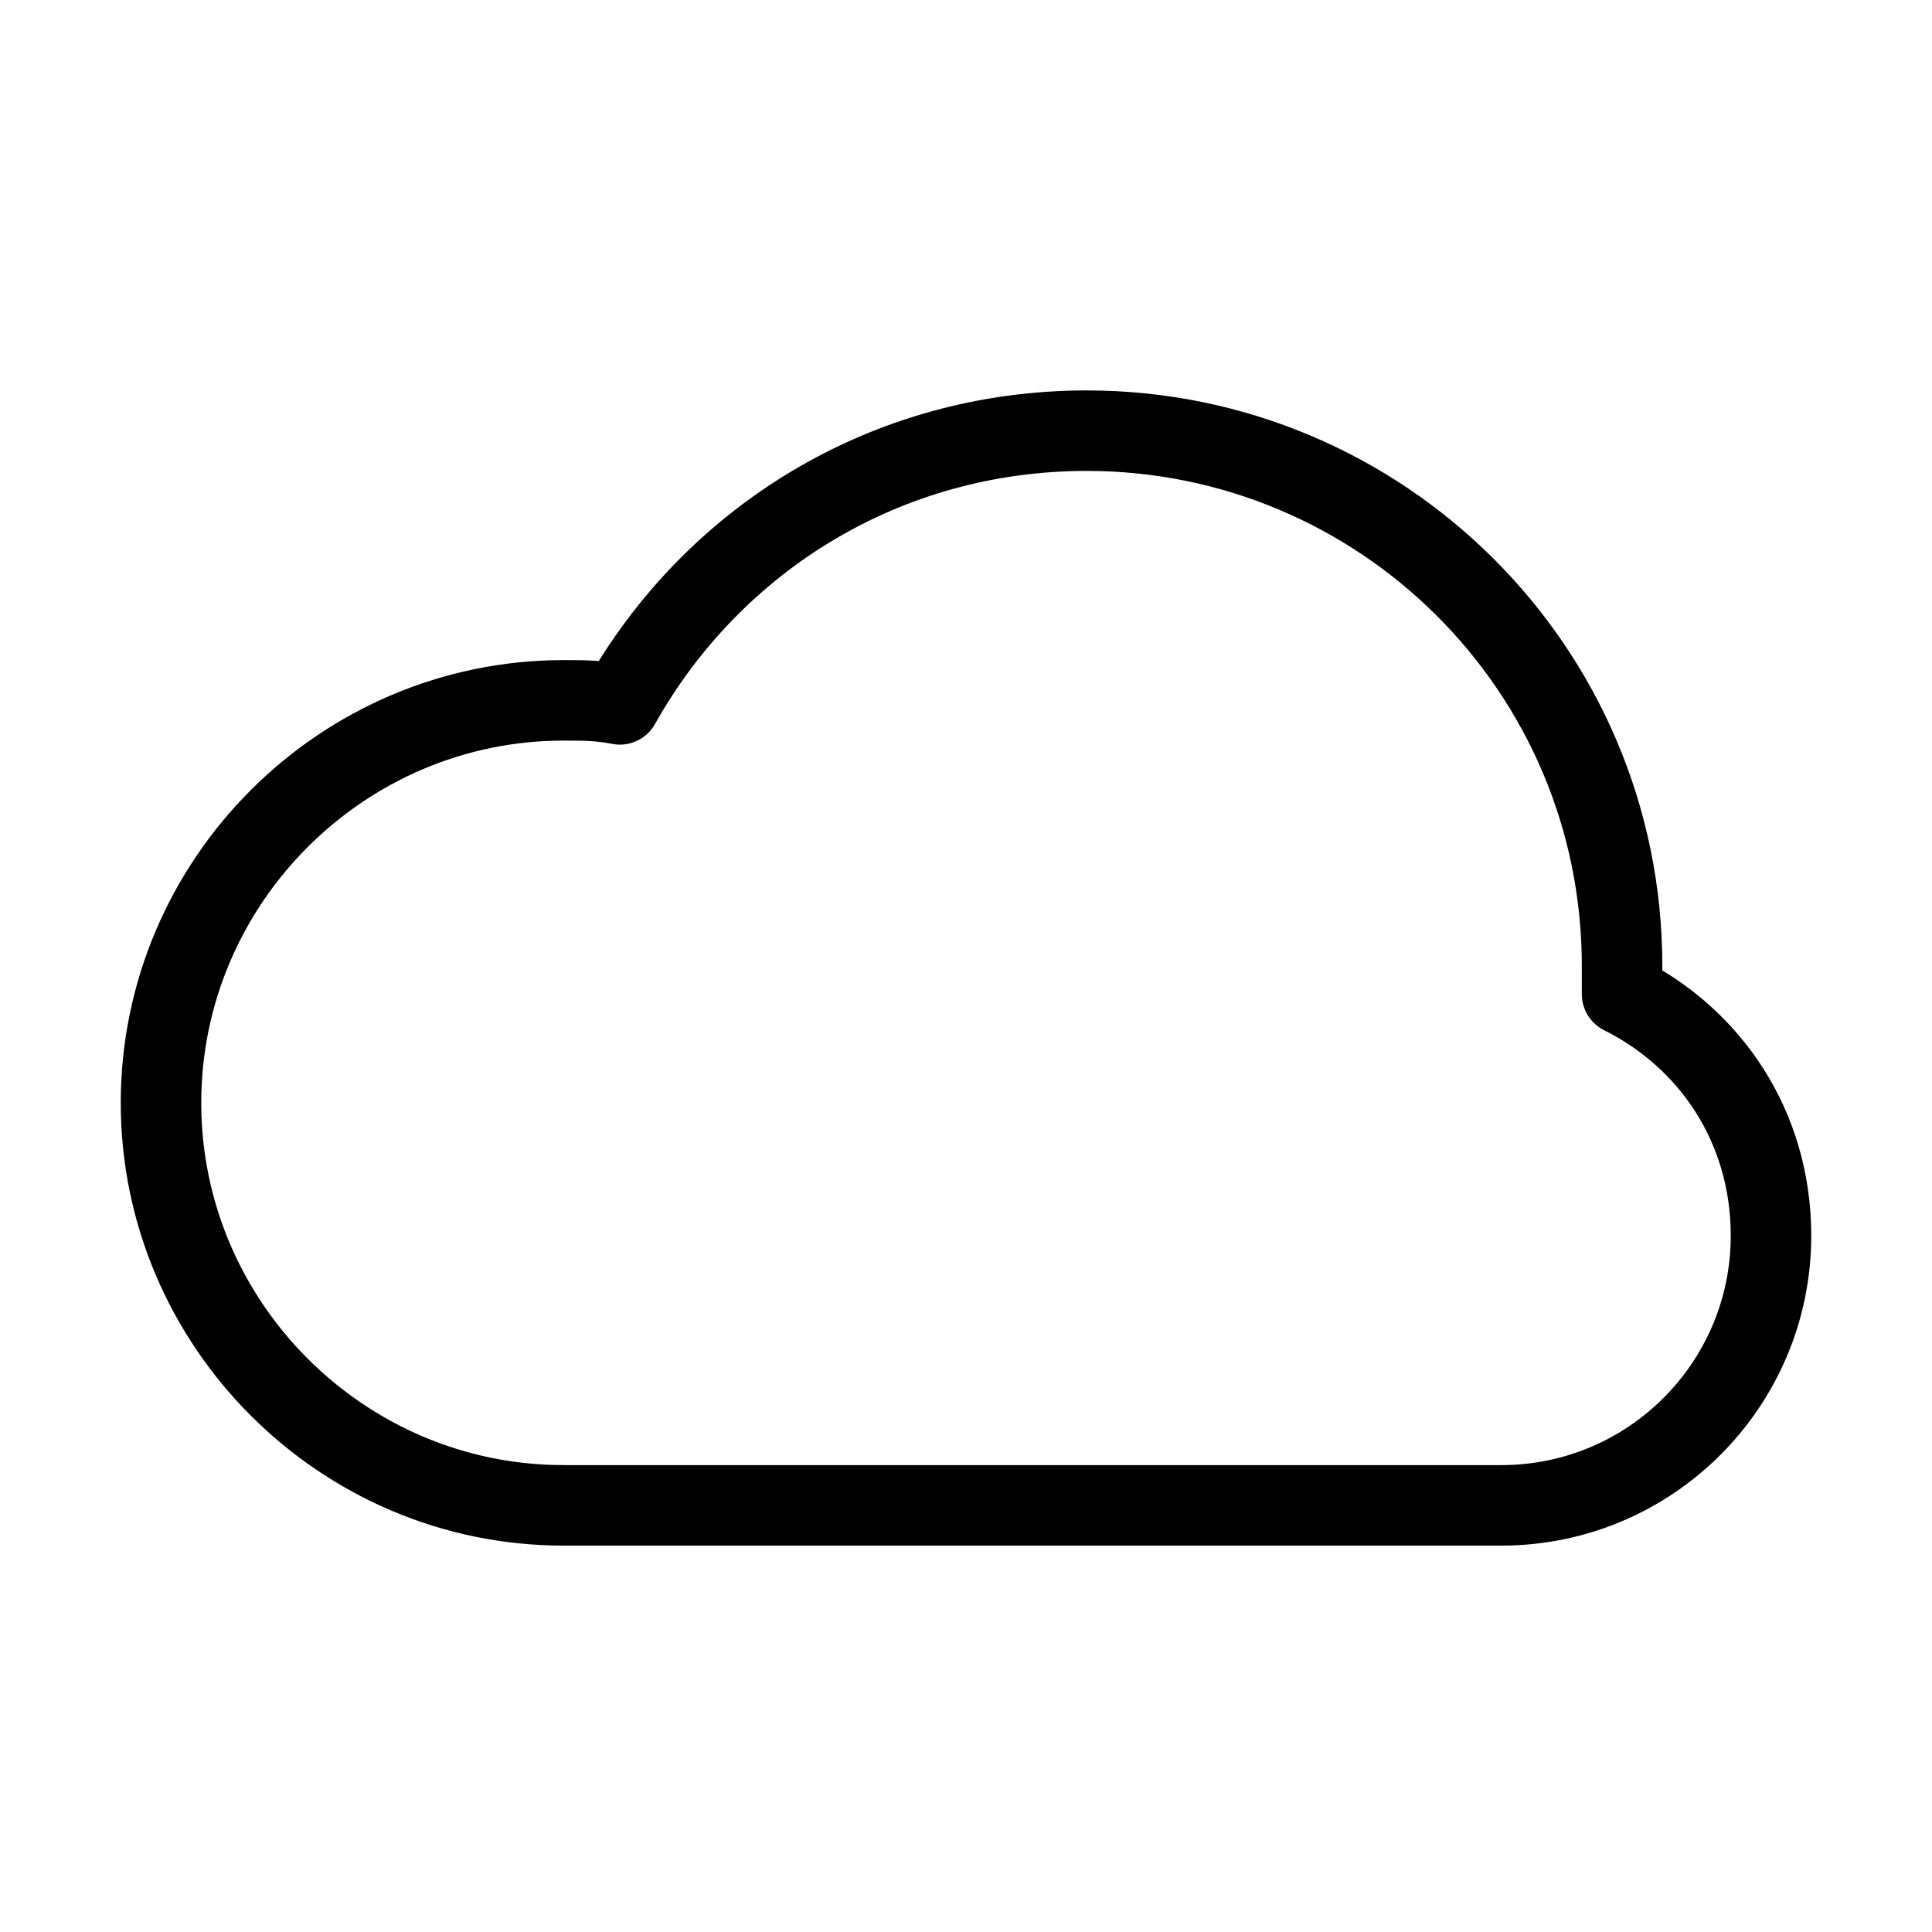 <svg xmlns="http://www.w3.org/2000/svg" xmlns:xlink="http://www.w3.org/1999/xlink" id="Calque_1" x="0px" y="0px" viewBox="0 0 48 48" style="enable-background:new 0 0 48 48;" xml:space="preserve"><style>	.st0{opacity:0.2;}	.st1{fill:none;stroke:#000000;stroke-width:0.25;stroke-miterlimit:10;}	.st2{display:none;}	.st3{fill:none;stroke:#000000;stroke-width:2;stroke-linecap:round;stroke-linejoin:round;stroke-miterlimit:10;}</style><symbol id="Grid" viewBox="-24.1 -24.1 48.2 48.2">	<g id="XMLID_1_" class="st0">		<rect id="XMLID_10_" x="-24" y="-24" class="st1" width="48" height="48"></rect>		<rect id="XMLID_9_" x="-20" y="-20" class="st1" width="40" height="40"></rect>		<rect id="XMLID_8_" x="-18" y="-18" class="st1" width="36" height="36"></rect>		<circle id="XMLID_7_" class="st1" cx="0" cy="0" r="20"></circle>		<line id="XMLID_6_" class="st1"></line>		<line id="XMLID_5_" class="st1"></line>		<line id="XMLID_4_" class="st1"></line>		<line id="XMLID_3_" class="st1"></line>		<path id="XMLID_2_" class="st1" d="M0,10c-5.5,0-10-4.5-10-10s4.5-10,10-10S10-5.5,10,0S5.5,10,0,10z"></path>	</g></symbol><g id="grids" class="st2">			<use width="48.2" height="48.2" id="XMLID_22_" x="-24.1" y="-24.1" transform="matrix(0.999 0 0 -0.999 24 24)" style="display:inline;overflow:visible;"></use></g><path class="st3" d="M40.3,24.7c0-0.2,0-0.5,0-0.7c0-7.4-6-13.3-13.3-13.3c-5,0-9.3,2.7-11.6,6.8c-0.5-0.1-0.9-0.1-1.4-0.1  c-5.5,0-10,4.5-10,10c0,5.5,4.5,10,10,10h23.3c3.7,0,6.7-3,6.7-6.7C44,28,42.5,25.8,40.3,24.7z"></path></svg>